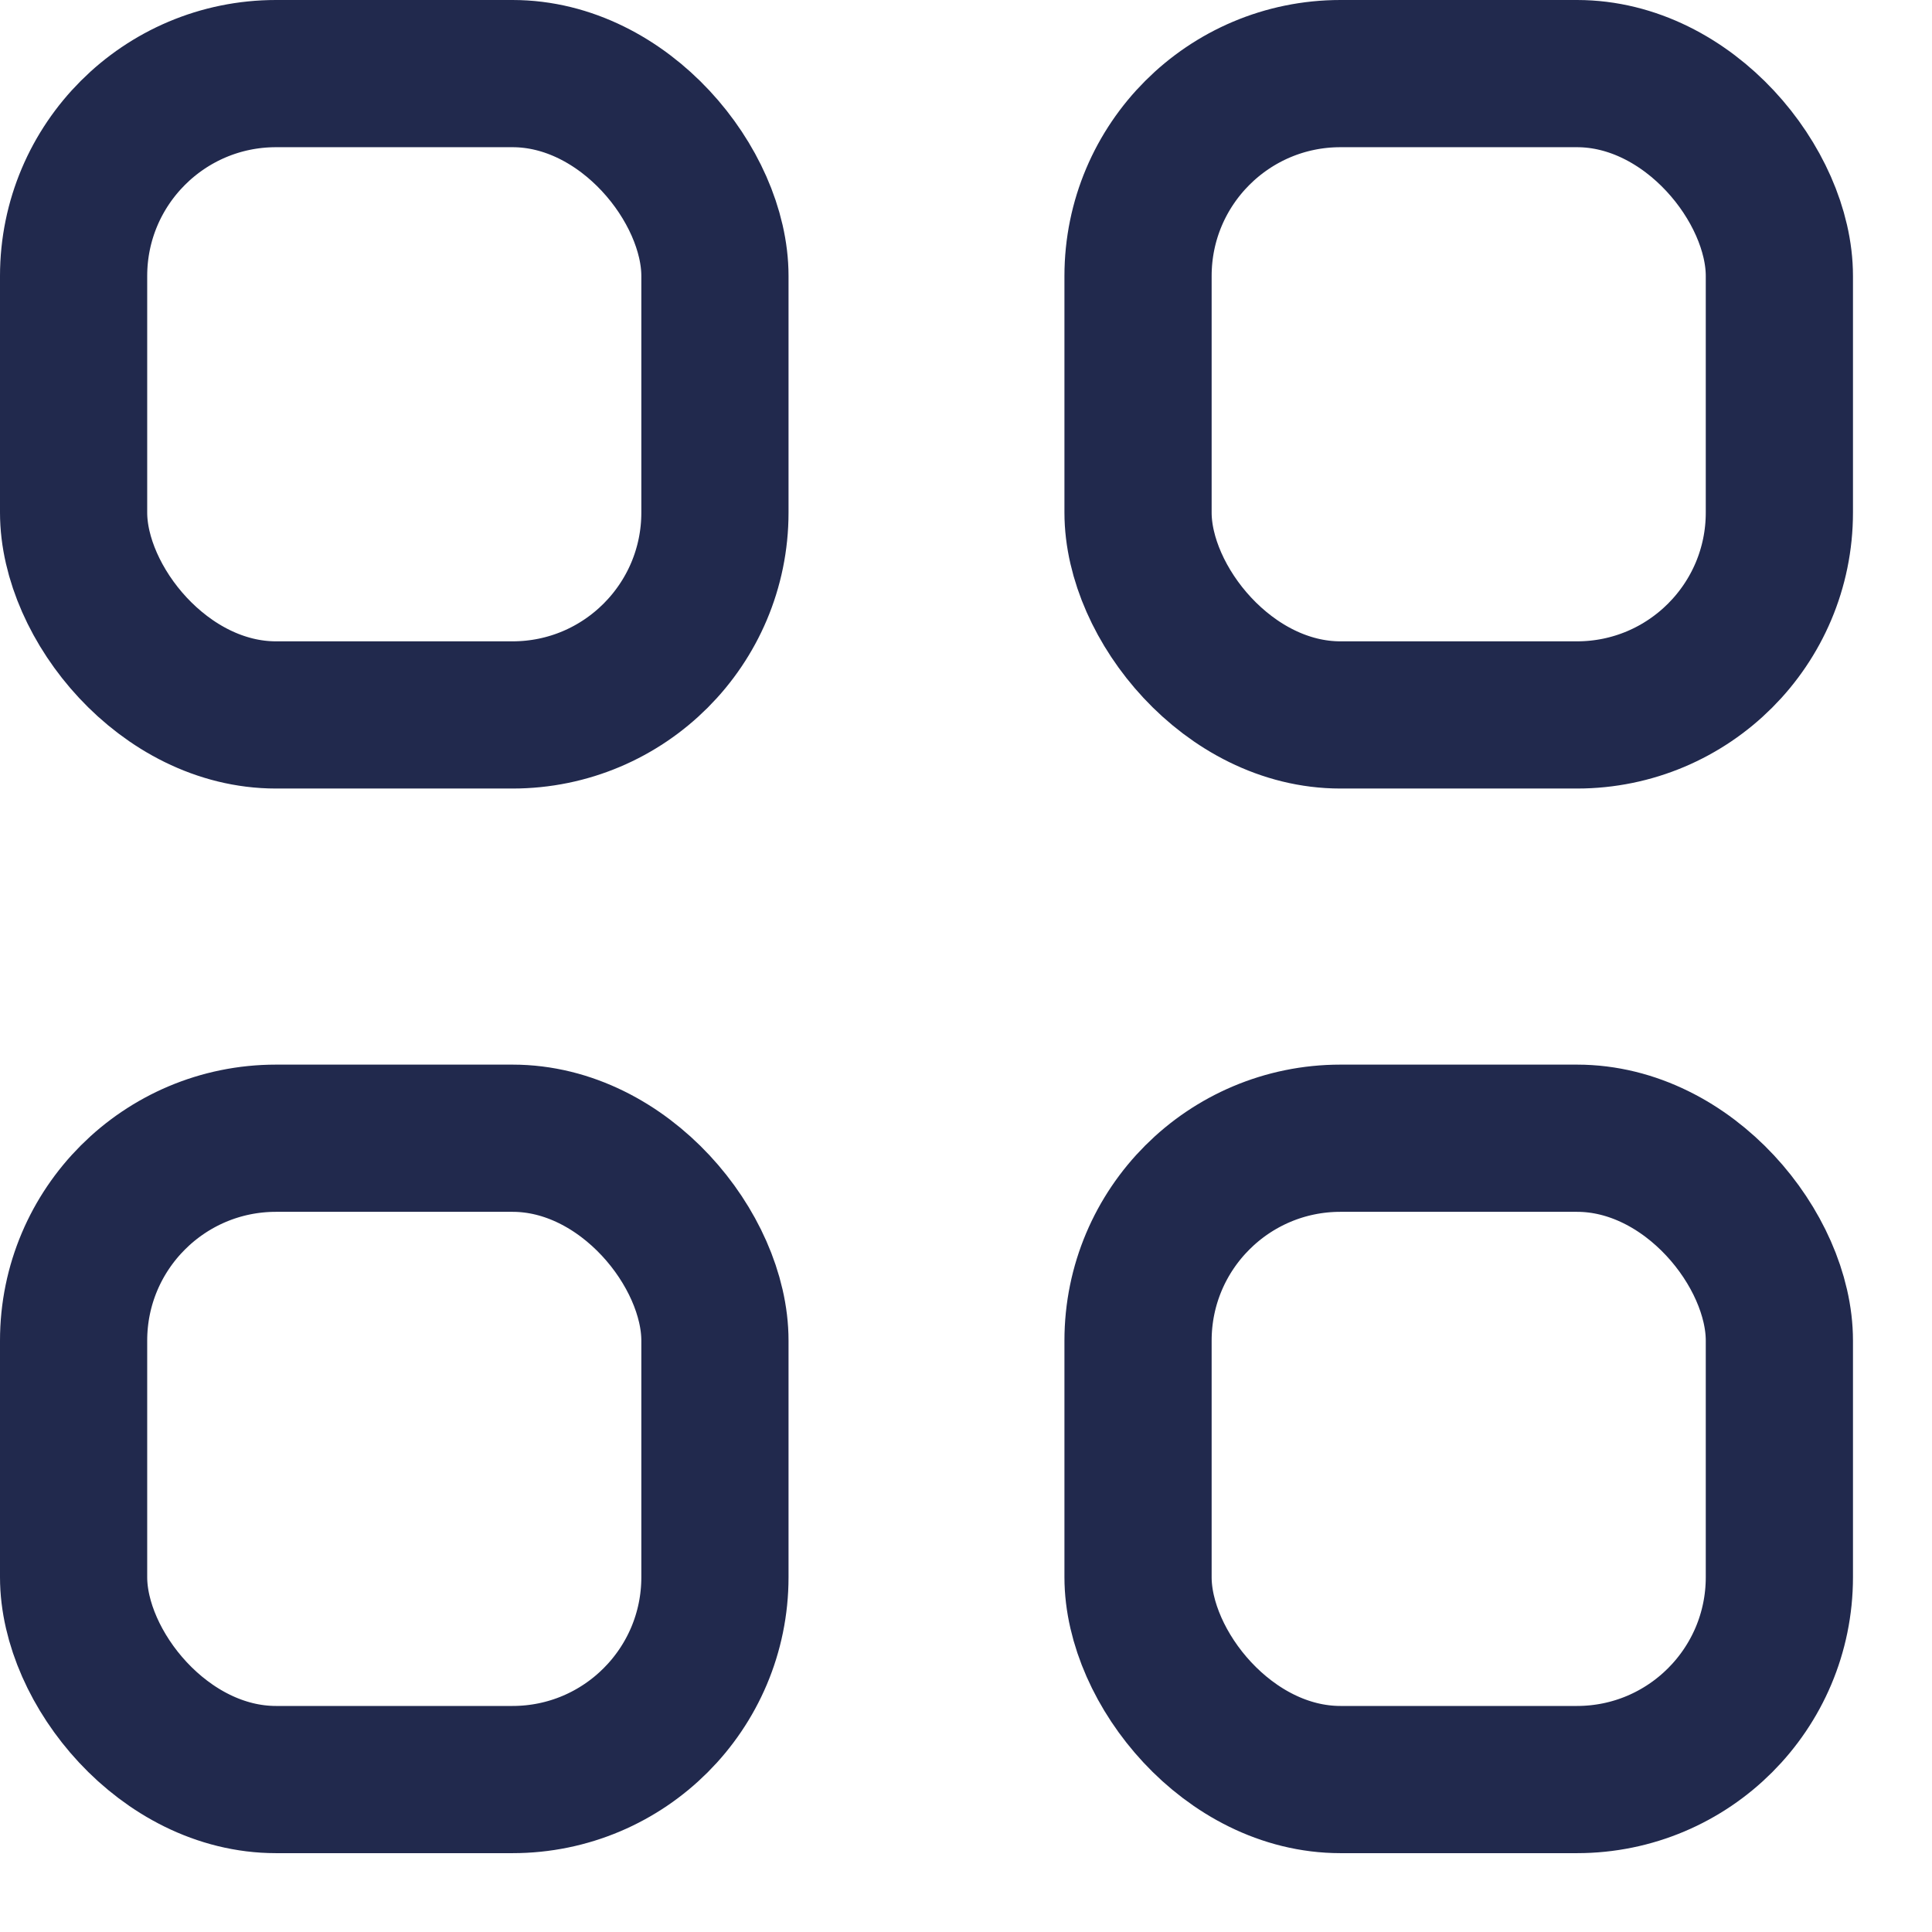 <svg xmlns:xlink="http://www.w3.org/1999/xlink" class="fastmenu" width="21" height="21" viewBox="0 0 21 21" fill="none" xmlns="http://www.w3.org/2000/svg"> <rect x="0.8" y="0.8" width="6.971" height="6.971" rx="2.2" stroke-width="1.6px" stroke="#21294D" fill="none"></rect> <rect x="0.8" y="12.372" width="6.971" height="6.971" rx="2.2" stroke-width="1.6px" stroke="#21294D" fill="none"></rect> <rect x="12.37" y="0.8" width="6.971" height="6.971" rx="2.2" stroke-width="1.6px" stroke="#21294D" fill="none"></rect> <rect x="12.37" y="12.372" width="6.971" height="6.971" rx="2.2" stroke-width="1.6px" stroke="#21294D" fill="none"></rect> </svg>